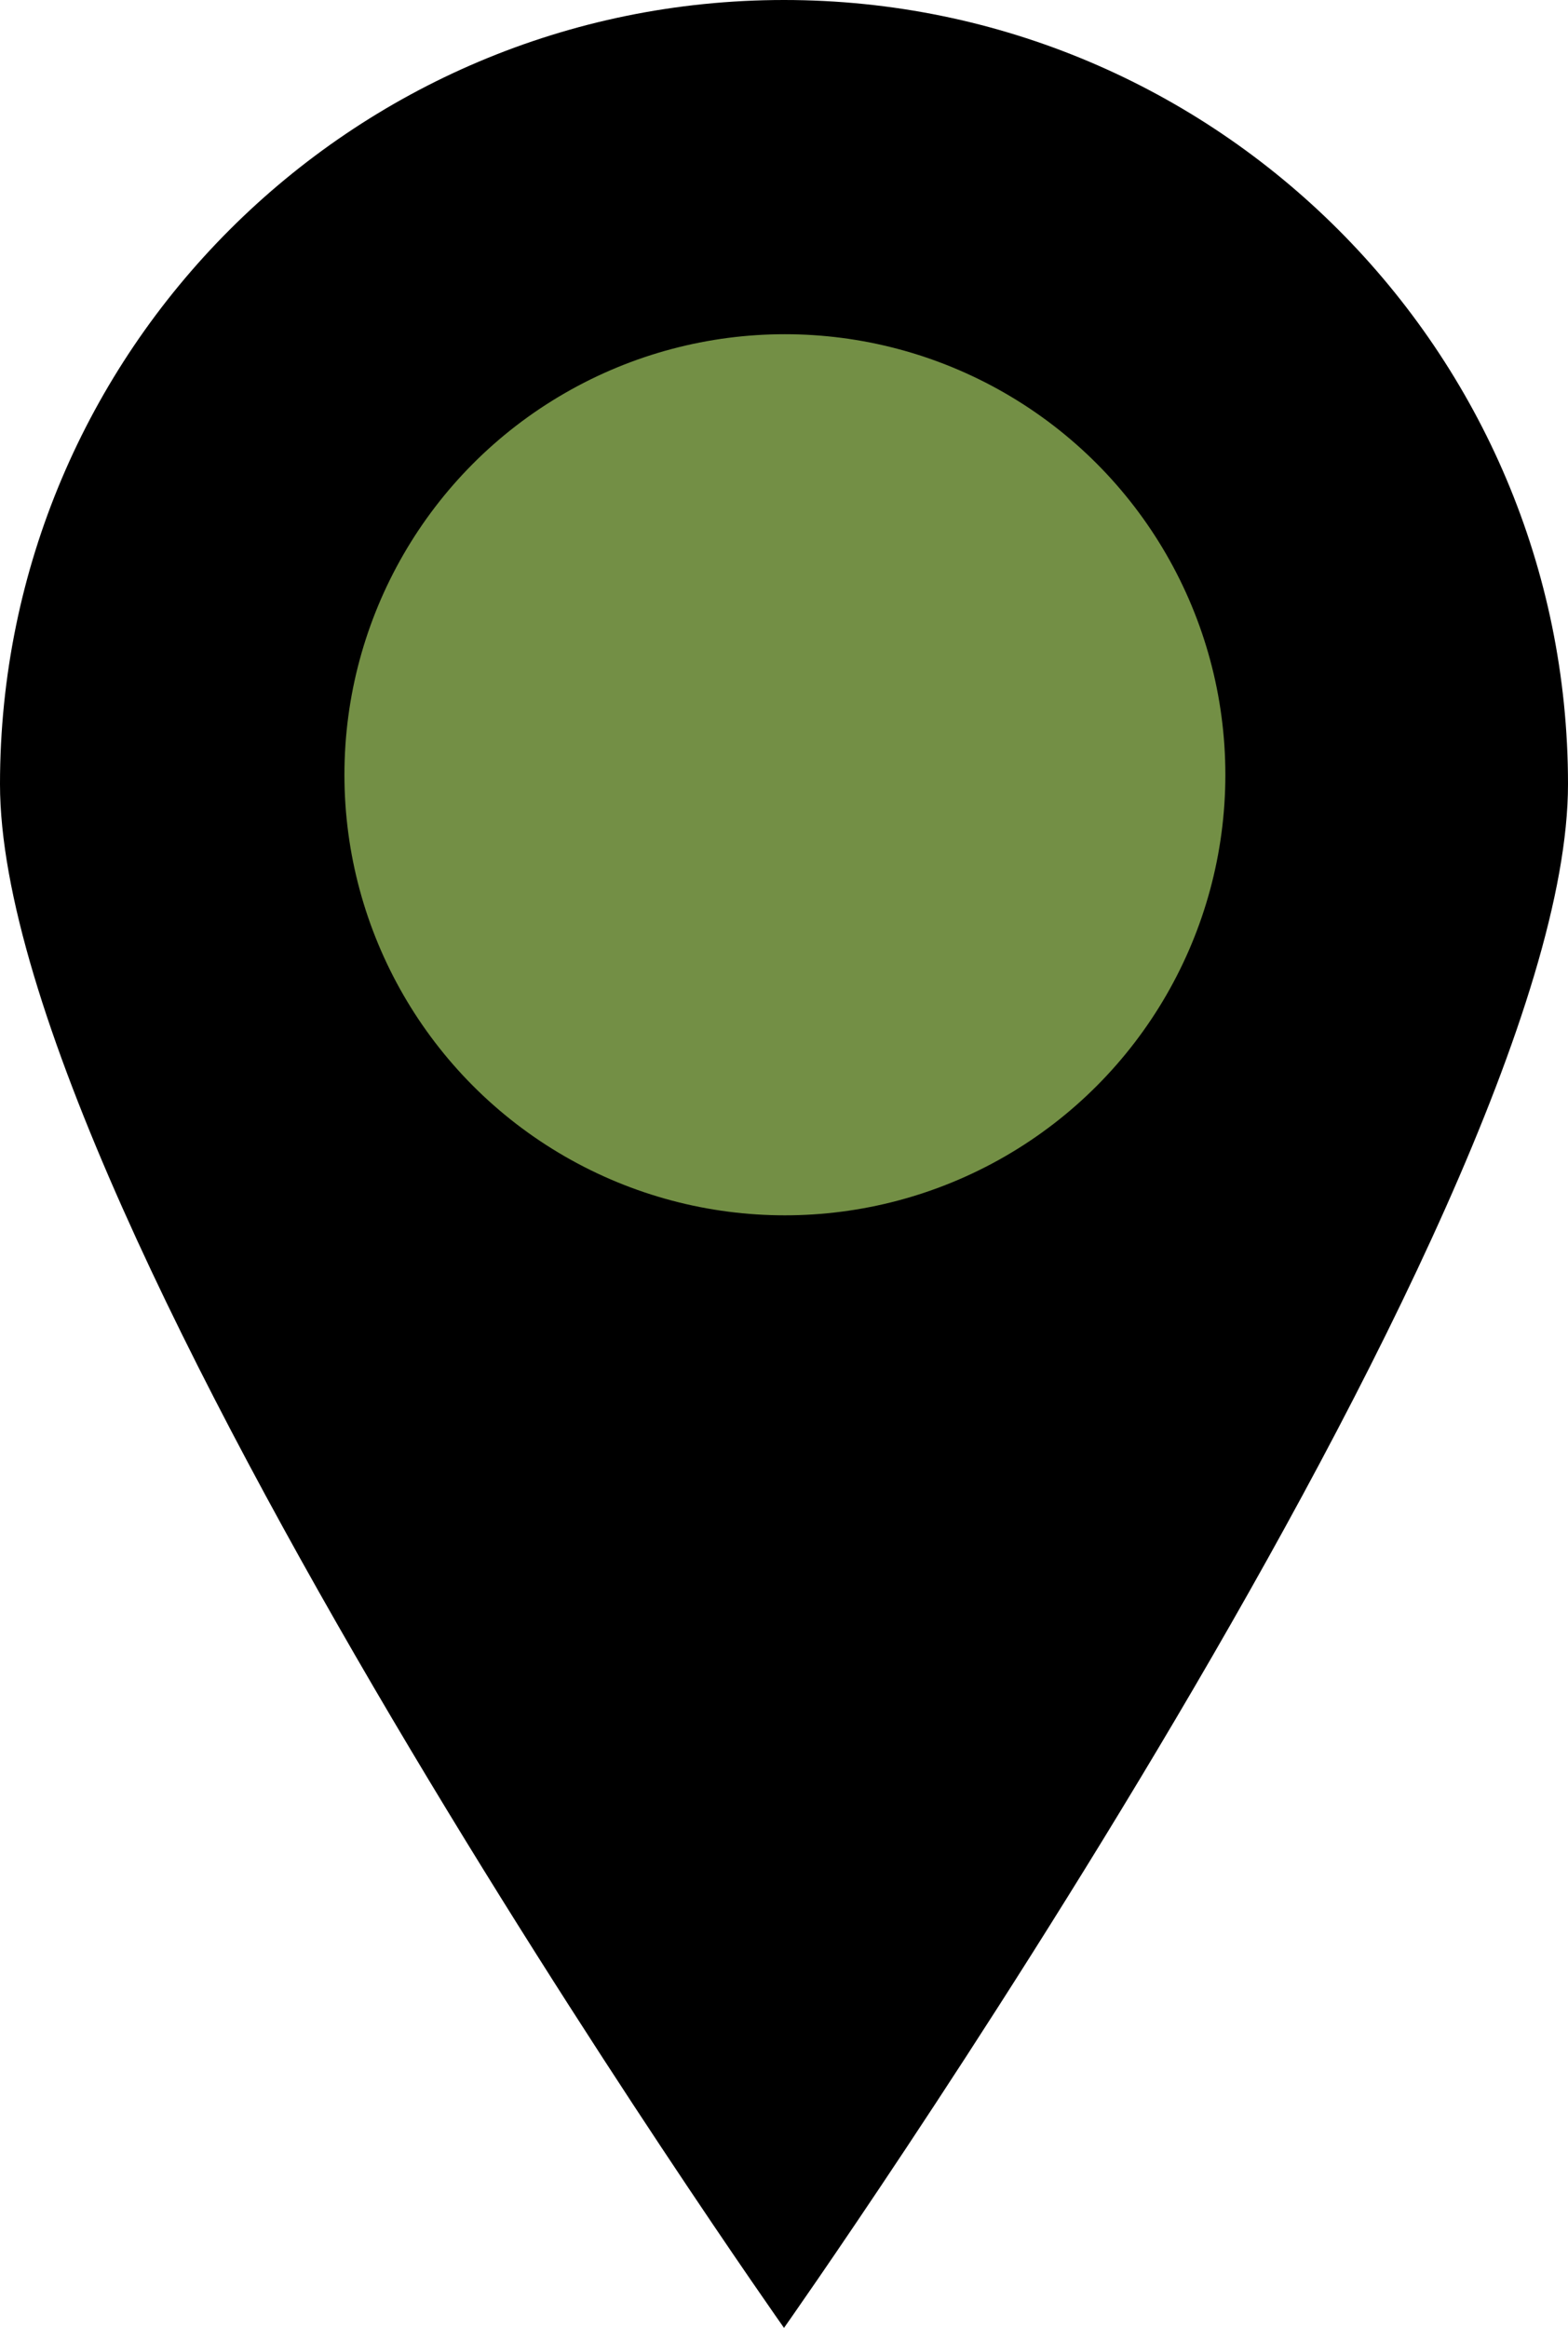 <?xml version="1.0" encoding="UTF-8"?>
<svg id="Layer_1" data-name="Layer 1" xmlns="http://www.w3.org/2000/svg" version="1.1" viewBox="0 0 351 521">
  <defs>
    <style>
      .cls-1 {
        fill: #000;
      }

      .cls-1, .cls-2 {
        stroke-width: 0px;
      }

      .cls-2 {
        fill: #738f45;
      }
    </style>
  </defs>
  <path class="cls-1" d="M351,175.5c0,96.9-175.5,345.5-175.5,345.5,0,0-175.5-248.6-175.5-345.5S78.6,0,175.5,0s175.5,78.6,175.5,175.5Z"/>
  <circle class="cls-2" cx="175.7" cy="173.4" r="98.6"/>
</svg>
